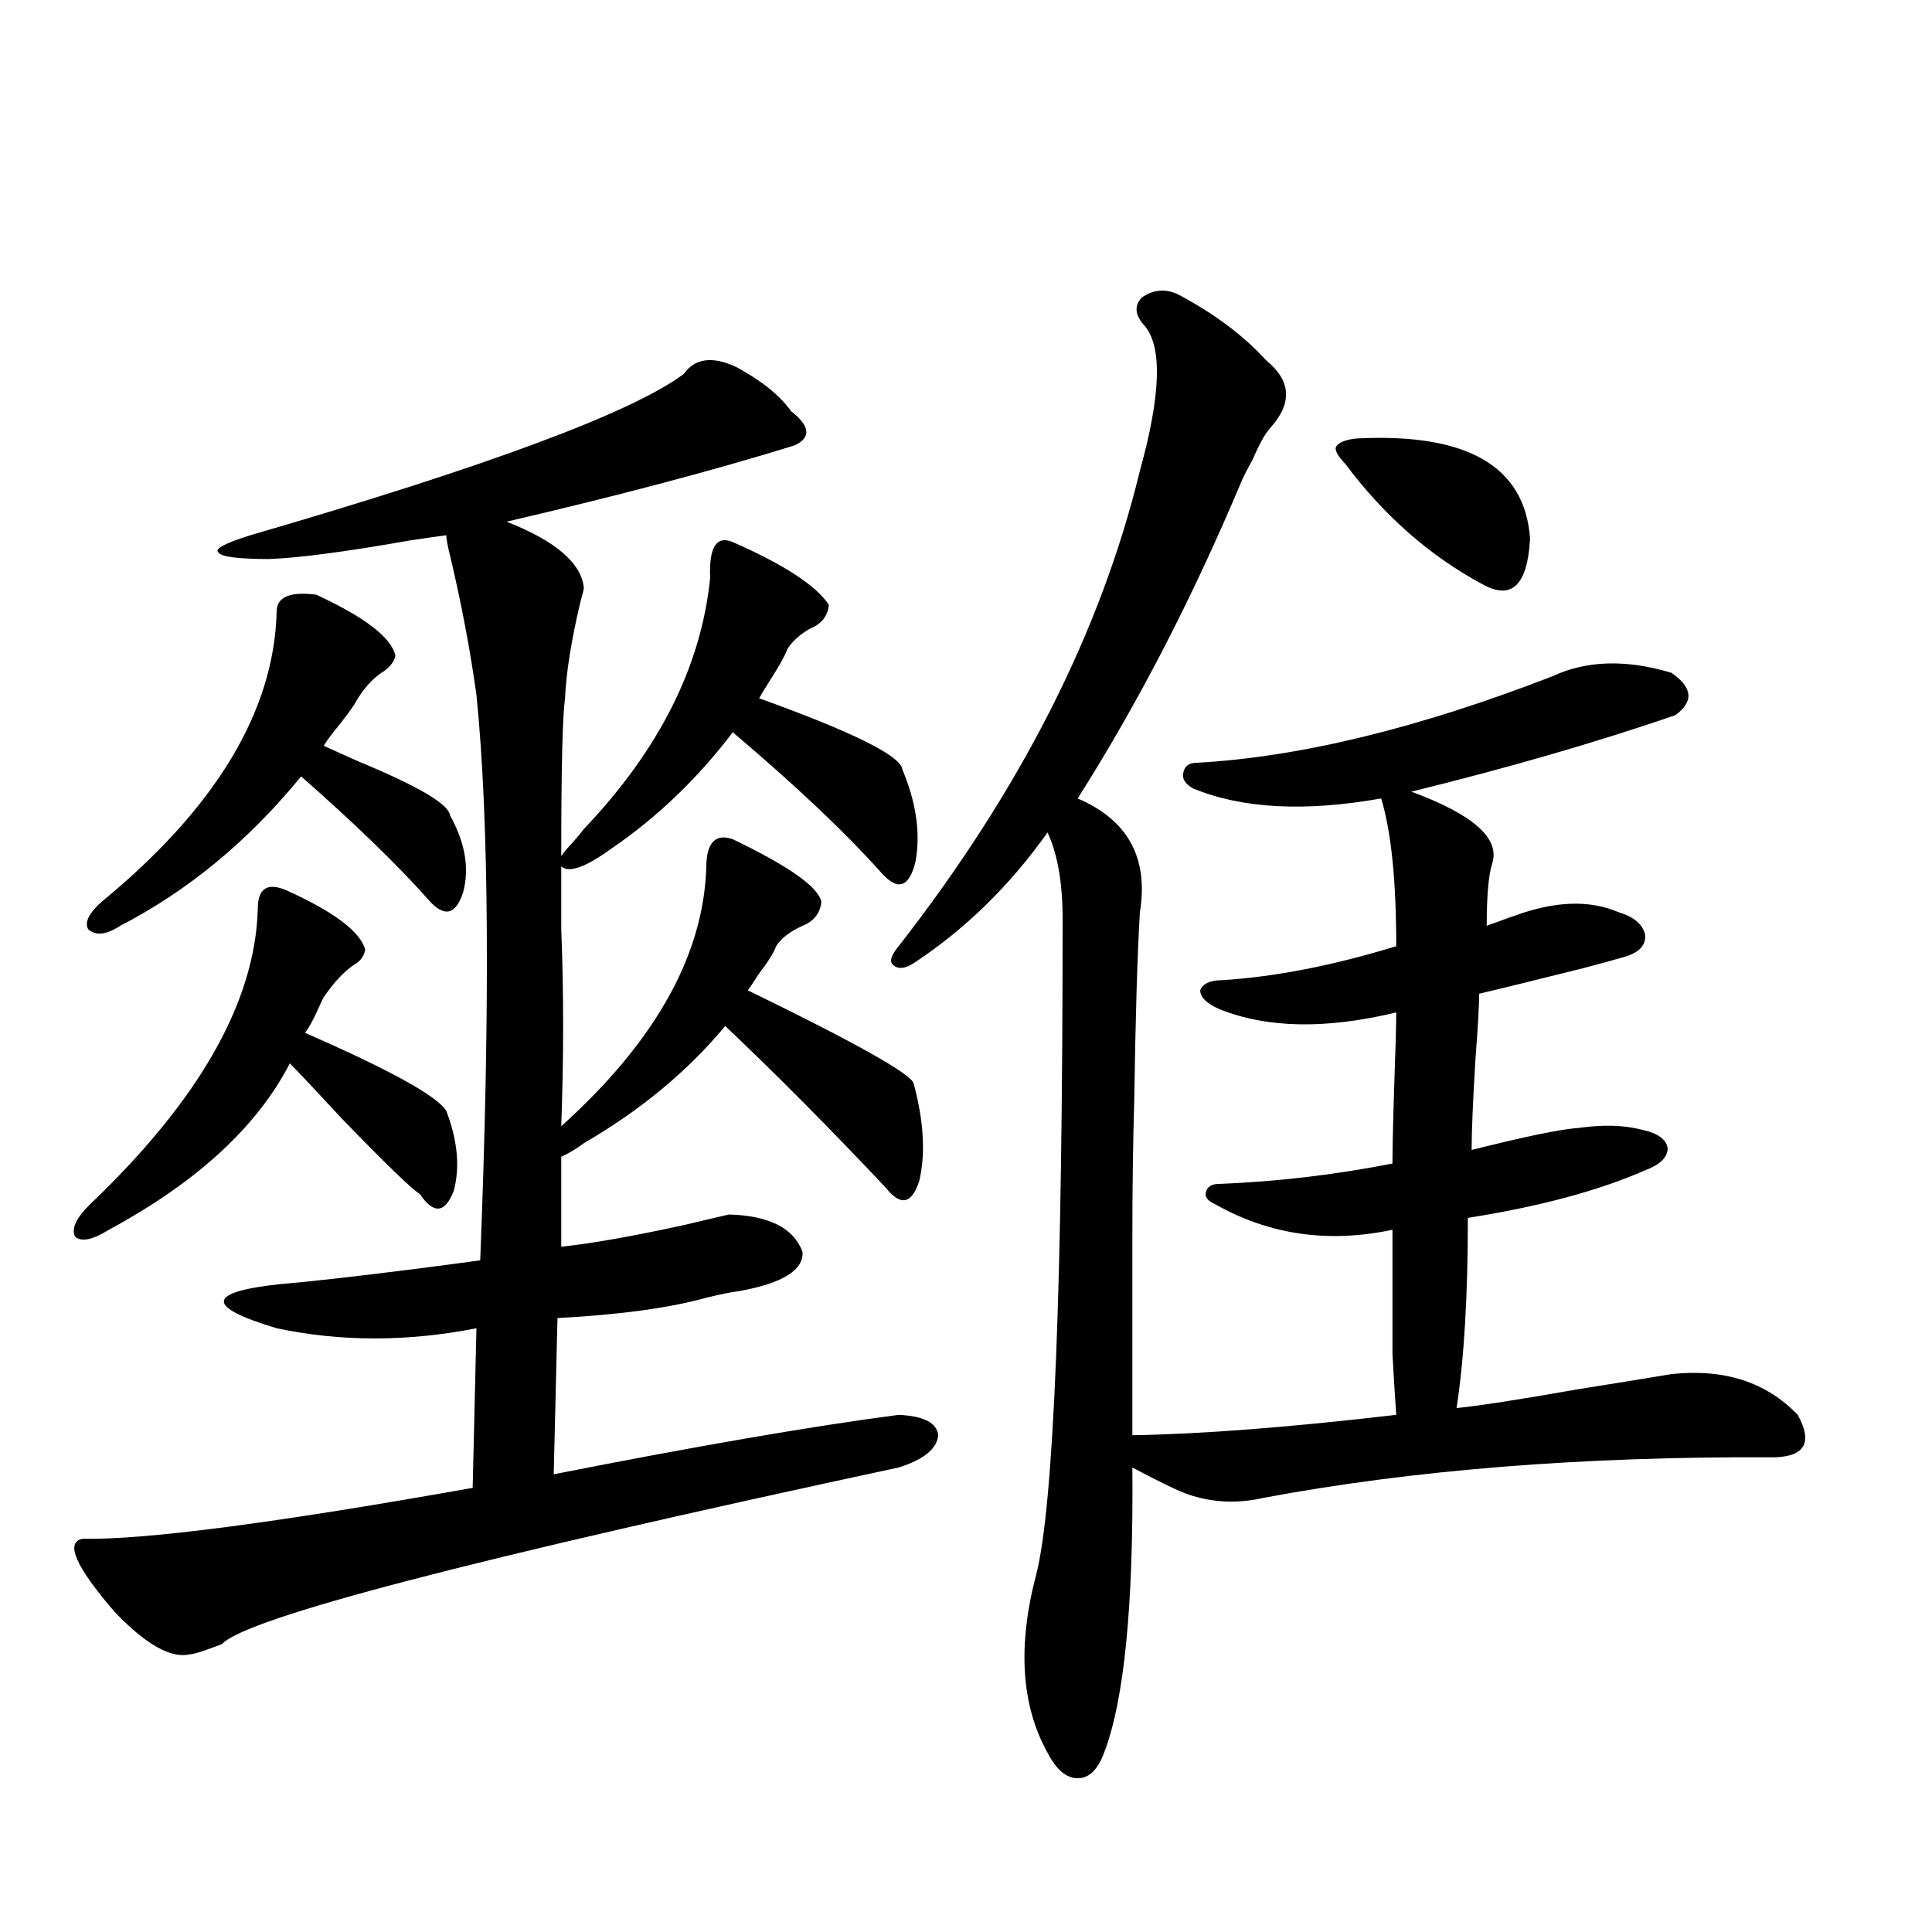 <?xml version="1.0" encoding="utf-8"?>
<!-- Generator: Adobe Illustrator 16.0.0, SVG Export Plug-In . SVG Version: 6.00 Build 0)  -->
<!DOCTYPE svg PUBLIC "-//W3C//DTD SVG 1.1//EN" "http://www.w3.org/Graphics/SVG/1.1/DTD/svg11.dtd">
<svg version="1.1" id="图层_1" xmlns="http://www.w3.org/2000/svg" xmlns:xlink="http://www.w3.org/1999/xlink" x="0px" y="0px"
	 width="1000px" height="1000px" viewBox="0 0 1000 1000" enable-background="new 0 0 1000 1000" xml:space="preserve">
<path d="M148.069,460.742c24.71,11.138,38.368,21.396,40.975,30.762c-0.655,3.516-2.606,6.152-5.854,7.91
	c-5.213,3.516-10.411,9.092-15.609,16.699c-0.655,1.182-1.631,3.228-2.927,6.152c-2.606,5.864-4.878,9.971-6.829,12.305
	c44.222,19.336,68.611,32.822,73.169,40.43c5.854,15.244,7.149,29.004,3.902,41.309c-4.558,11.729-10.411,12.305-17.561,1.758
	c-4.558-2.925-17.896-15.82-39.999-38.672c-13.018-14.063-22.118-23.73-27.316-29.004c-16.92,32.822-48.139,61.523-93.656,86.133
	c-8.46,5.273-14.313,6.455-17.561,3.516c-1.951-4.092,0.641-9.668,7.805-16.699c56.584-53.901,85.517-104.878,86.827-152.93
	C133.436,459.863,138.313,456.65,148.069,460.742z M98.314,856.25c-9.756,2.335-22.773-4.984-39.023-21.973
	c-20.167-23.428-25.7-36.035-16.585-37.793c32.515,0.591,99.83-8.198,201.946-26.367l1.951-82.617
	c-35.776,7.031-70.242,7.031-103.412,0c-37.072-11.123-36.432-18.745,1.951-22.852c14.299-1.167,37.713-3.804,70.242-7.91
	c13.658-1.758,24.71-3.213,33.17-4.395c5.198-131.245,4.543-228.804-1.951-292.676c-3.262-23.428-7.805-47.461-13.658-72.07
	c-1.311-5.273-1.951-8.789-1.951-10.547c-4.558,0.591-10.731,1.47-18.536,2.637c-33.17,5.864-57.56,9.092-73.169,9.668
	c-16.265,0-25.045-1.167-26.341-3.516c-1.951-1.758,3.567-4.683,16.585-8.789c122.924-35.732,197.709-63.569,224.385-83.496
	c5.854-8.198,14.954-9.365,27.316-3.516c13.003,7.031,22.438,14.653,28.292,22.852c9.756,7.622,10.396,13.486,1.951,17.578
	c-41.63,12.896-91.385,26.079-149.265,39.551c25.365,9.971,38.688,21.396,39.999,34.277c0,0.591-0.655,3.228-1.951,7.91
	c-4.558,19.336-7.164,35.747-7.805,49.219c-1.311,9.38-1.951,36.626-1.951,81.738c0.641-1.167,2.592-3.516,5.854-7.031
	c2.592-2.925,4.543-5.273,5.854-7.031c39.023-41.006,60.807-84.375,65.364-130.078c-0.655-15.82,3.247-21.973,11.707-18.457
	c26.661,11.729,43.246,22.563,49.755,32.52c-0.655,5.864-3.902,9.971-9.756,12.305c-5.213,2.939-9.115,6.455-11.707,10.547
	c-1.311,3.516-4.237,8.789-8.78,15.82c-2.606,4.106-4.558,7.334-5.854,9.668c48.779,17.578,73.489,29.883,74.145,36.914
	c7.149,17.002,9.421,32.822,6.829,47.461c-3.262,13.486-9.115,15.532-17.561,6.152c-18.216-20.503-43.901-44.824-77.071-72.949
	c-18.216,24.033-39.358,44.248-63.413,60.645c-13.018,9.38-21.463,12.305-25.365,8.789c0,7.622,0,18.457,0,32.52
	c1.296,32.231,1.296,66.221,0,101.953l1.951-1.758c48.124-43.945,72.514-88.77,73.169-134.473
	c0.641-11.123,5.198-15.229,13.658-12.305c29.268,14.063,44.542,24.912,45.853,32.52c-0.655,5.864-3.902,9.971-9.756,12.305
	c-6.509,2.939-11.066,6.455-13.658,10.547c-1.311,3.516-4.237,8.213-8.78,14.063c-2.606,4.106-4.558,7.031-5.854,8.789
	c56.584,27.549,85.196,43.657,85.852,48.34c5.198,19.336,6.174,36.035,2.927,50.098c-3.902,12.305-9.756,13.486-17.561,3.516
	c-29.268-31.05-56.919-58.887-82.925-83.496c-19.512,23.442-43.901,43.657-73.169,60.645c-3.902,2.939-7.805,5.273-11.707,7.031
	v46.582c16.25-1.758,37.713-5.562,64.389-11.426c9.756-2.334,17.226-4.092,22.438-5.273c20.808,0.591,33.49,7.031,38.048,19.336
	c0.641,9.38-10.091,16.123-32.194,20.215c-4.558,0.591-10.411,1.758-17.561,3.516c-18.871,5.273-44.557,8.789-77.071,10.547
	l-1.951,80.859c74.145-14.639,133.655-24.897,178.532-30.762c13.003,0.591,19.832,4.106,20.487,10.547
	c-0.655,7.031-7.484,12.607-20.487,16.699c-221.138,47.461-337.888,77.921-350.235,91.406
	C105.784,854.492,100.266,856.25,98.314,856.25z M163.679,307.813c25.365,11.729,39.023,22.275,40.975,31.641
	c-0.655,2.939-2.606,5.576-5.854,7.91c-5.854,3.516-11.066,9.38-15.609,17.578c-1.951,2.939-4.558,6.455-7.805,10.547
	c-3.902,4.697-6.509,8.213-7.805,10.547c3.902,1.758,9.756,4.395,17.561,7.91c31.219,12.896,47.148,22.275,47.804,28.125
	c7.805,14.063,10.076,27.246,6.829,39.551c-3.902,12.305-10.091,13.486-18.536,3.516c-15.609-17.578-37.407-38.672-65.364-63.281
	c-27.316,33.398-58.535,59.189-93.656,77.344c-7.164,4.697-12.683,5.273-16.585,1.758c-1.951-3.516,0.32-8.198,6.829-14.063
	c59.176-48.628,89.419-98.726,90.729-150.293C143.191,308.994,150.021,306.055,163.679,307.813z M609.521,152.246
	c18.856,9.971,34.146,21.396,45.853,34.277c13.003,10.547,13.658,22.275,1.951,35.156c-2.606,2.939-5.533,8.213-8.78,15.82
	c-2.606,4.697-4.558,8.501-5.854,11.426c-25.365,60.356-53.657,115.137-84.876,164.355c26.006,11.138,36.737,30.762,32.194,58.887
	c-1.311,21.685-2.286,54.204-2.927,97.559c-0.655,21.094-0.976,45.415-0.976,72.949c0,24.609,0,58.008,0,100.195
	c35.762-0.576,81.294-4.092,136.582-10.547c-0.655-9.365-1.311-19.912-1.951-31.641c0-8.789,0-30.171,0-64.16
	c-33.17,7.031-63.748,2.637-91.705-13.184c-3.902-1.758-5.533-3.804-4.878-6.152c0.641-2.925,2.927-4.395,6.829-4.395
	c29.908-1.167,59.831-4.683,89.754-10.547c0-8.198,0.32-22.261,0.976-42.188c0.641-17.578,0.976-29.58,0.976-36.035
	c-36.432,8.789-66.995,8.213-91.705-1.758c-6.509-2.925-9.756-6.152-9.756-9.668c1.296-3.516,5.198-5.273,11.707-5.273
	c27.316-1.758,57.225-7.607,89.754-17.578c0-33.975-2.606-59.463-7.805-76.465c-39.679,7.031-72.193,5.273-97.559-5.273
	c-3.902-2.334-5.533-4.971-4.878-7.91c0.641-3.516,2.927-5.273,6.829-5.273C672.6,391.899,734.062,376.958,803.663,350
	c17.561-8.198,38.048-8.789,61.462-1.758c11.052,7.622,11.707,14.941,1.951,21.973c-40.975,14.063-86.507,27.246-136.582,39.551
	c31.859,11.729,45.853,24.033,41.95,36.914c-1.951,5.864-2.927,16.699-2.927,32.52c1.296-0.576,2.927-1.167,4.878-1.758
	c4.543-1.758,7.805-2.925,9.756-3.516c20.808-7.607,38.688-8.198,53.657-1.758c7.805,2.349,12.348,6.152,13.658,11.426
	c0.641,5.273-2.606,9.092-9.756,11.426c-3.902,1.182-11.387,3.228-22.438,6.152c-23.414,5.864-41.31,10.259-53.657,13.184
	c0,5.864-0.655,17.29-1.951,34.277c-1.311,21.685-1.951,37.217-1.951,46.582c27.957-7.031,46.493-10.835,55.608-11.426
	c12.348-1.758,23.079-1.455,32.194,0.879c8.445,1.758,13.003,4.985,13.658,9.668c0,4.697-3.902,8.501-11.707,11.426
	c-24.069,10.547-54.633,18.76-91.705,24.609c0,40.43-1.951,73.252-5.854,98.438c11.707-1.167,32.515-4.395,62.438-9.668
	c22.104-3.516,38.368-6.152,48.779-7.91c27.316-2.925,49.1,4.106,65.364,21.094c7.805,14.063,3.902,21.396-11.707,21.973
	c-98.869-0.576-187.313,6.455-265.359,21.094c-13.018,2.939-25.7,2.349-38.048-1.758c-5.213-1.758-14.969-6.44-29.268-14.063
	c0.641,71.48-4.237,120.699-14.634,147.656c-3.262,8.789-7.805,13.184-13.658,13.184s-11.066-4.395-15.609-13.184
	c-13.658-24.609-15.609-55.371-5.854-92.285c9.101-35.732,13.658-148.823,13.658-339.258c0-18.745-2.606-33.687-7.805-44.824
	c-19.512,27.549-42.605,50.098-69.267,67.676c-4.558,2.939-8.14,3.228-10.731,0.879c-1.951-1.758-0.976-4.971,2.927-9.668
	c63.078-80.859,104.708-162.886,124.875-246.094c11.052-39.839,11.707-65.039,1.951-75.586c-4.558-5.273-4.878-9.956-0.976-14.063
	C596.839,149.912,603.013,149.321,609.521,152.246z M702.202,226.953c57.225-2.925,87.147,14.365,89.754,51.855
	c-1.311,24.033-9.436,31.943-24.39,23.73c-27.316-14.639-51.065-35.444-71.218-62.402c-3.902-4.092-5.533-7.031-4.878-8.789
	C692.767,229.014,696.349,227.544,702.202,226.953z"/>
</svg>
